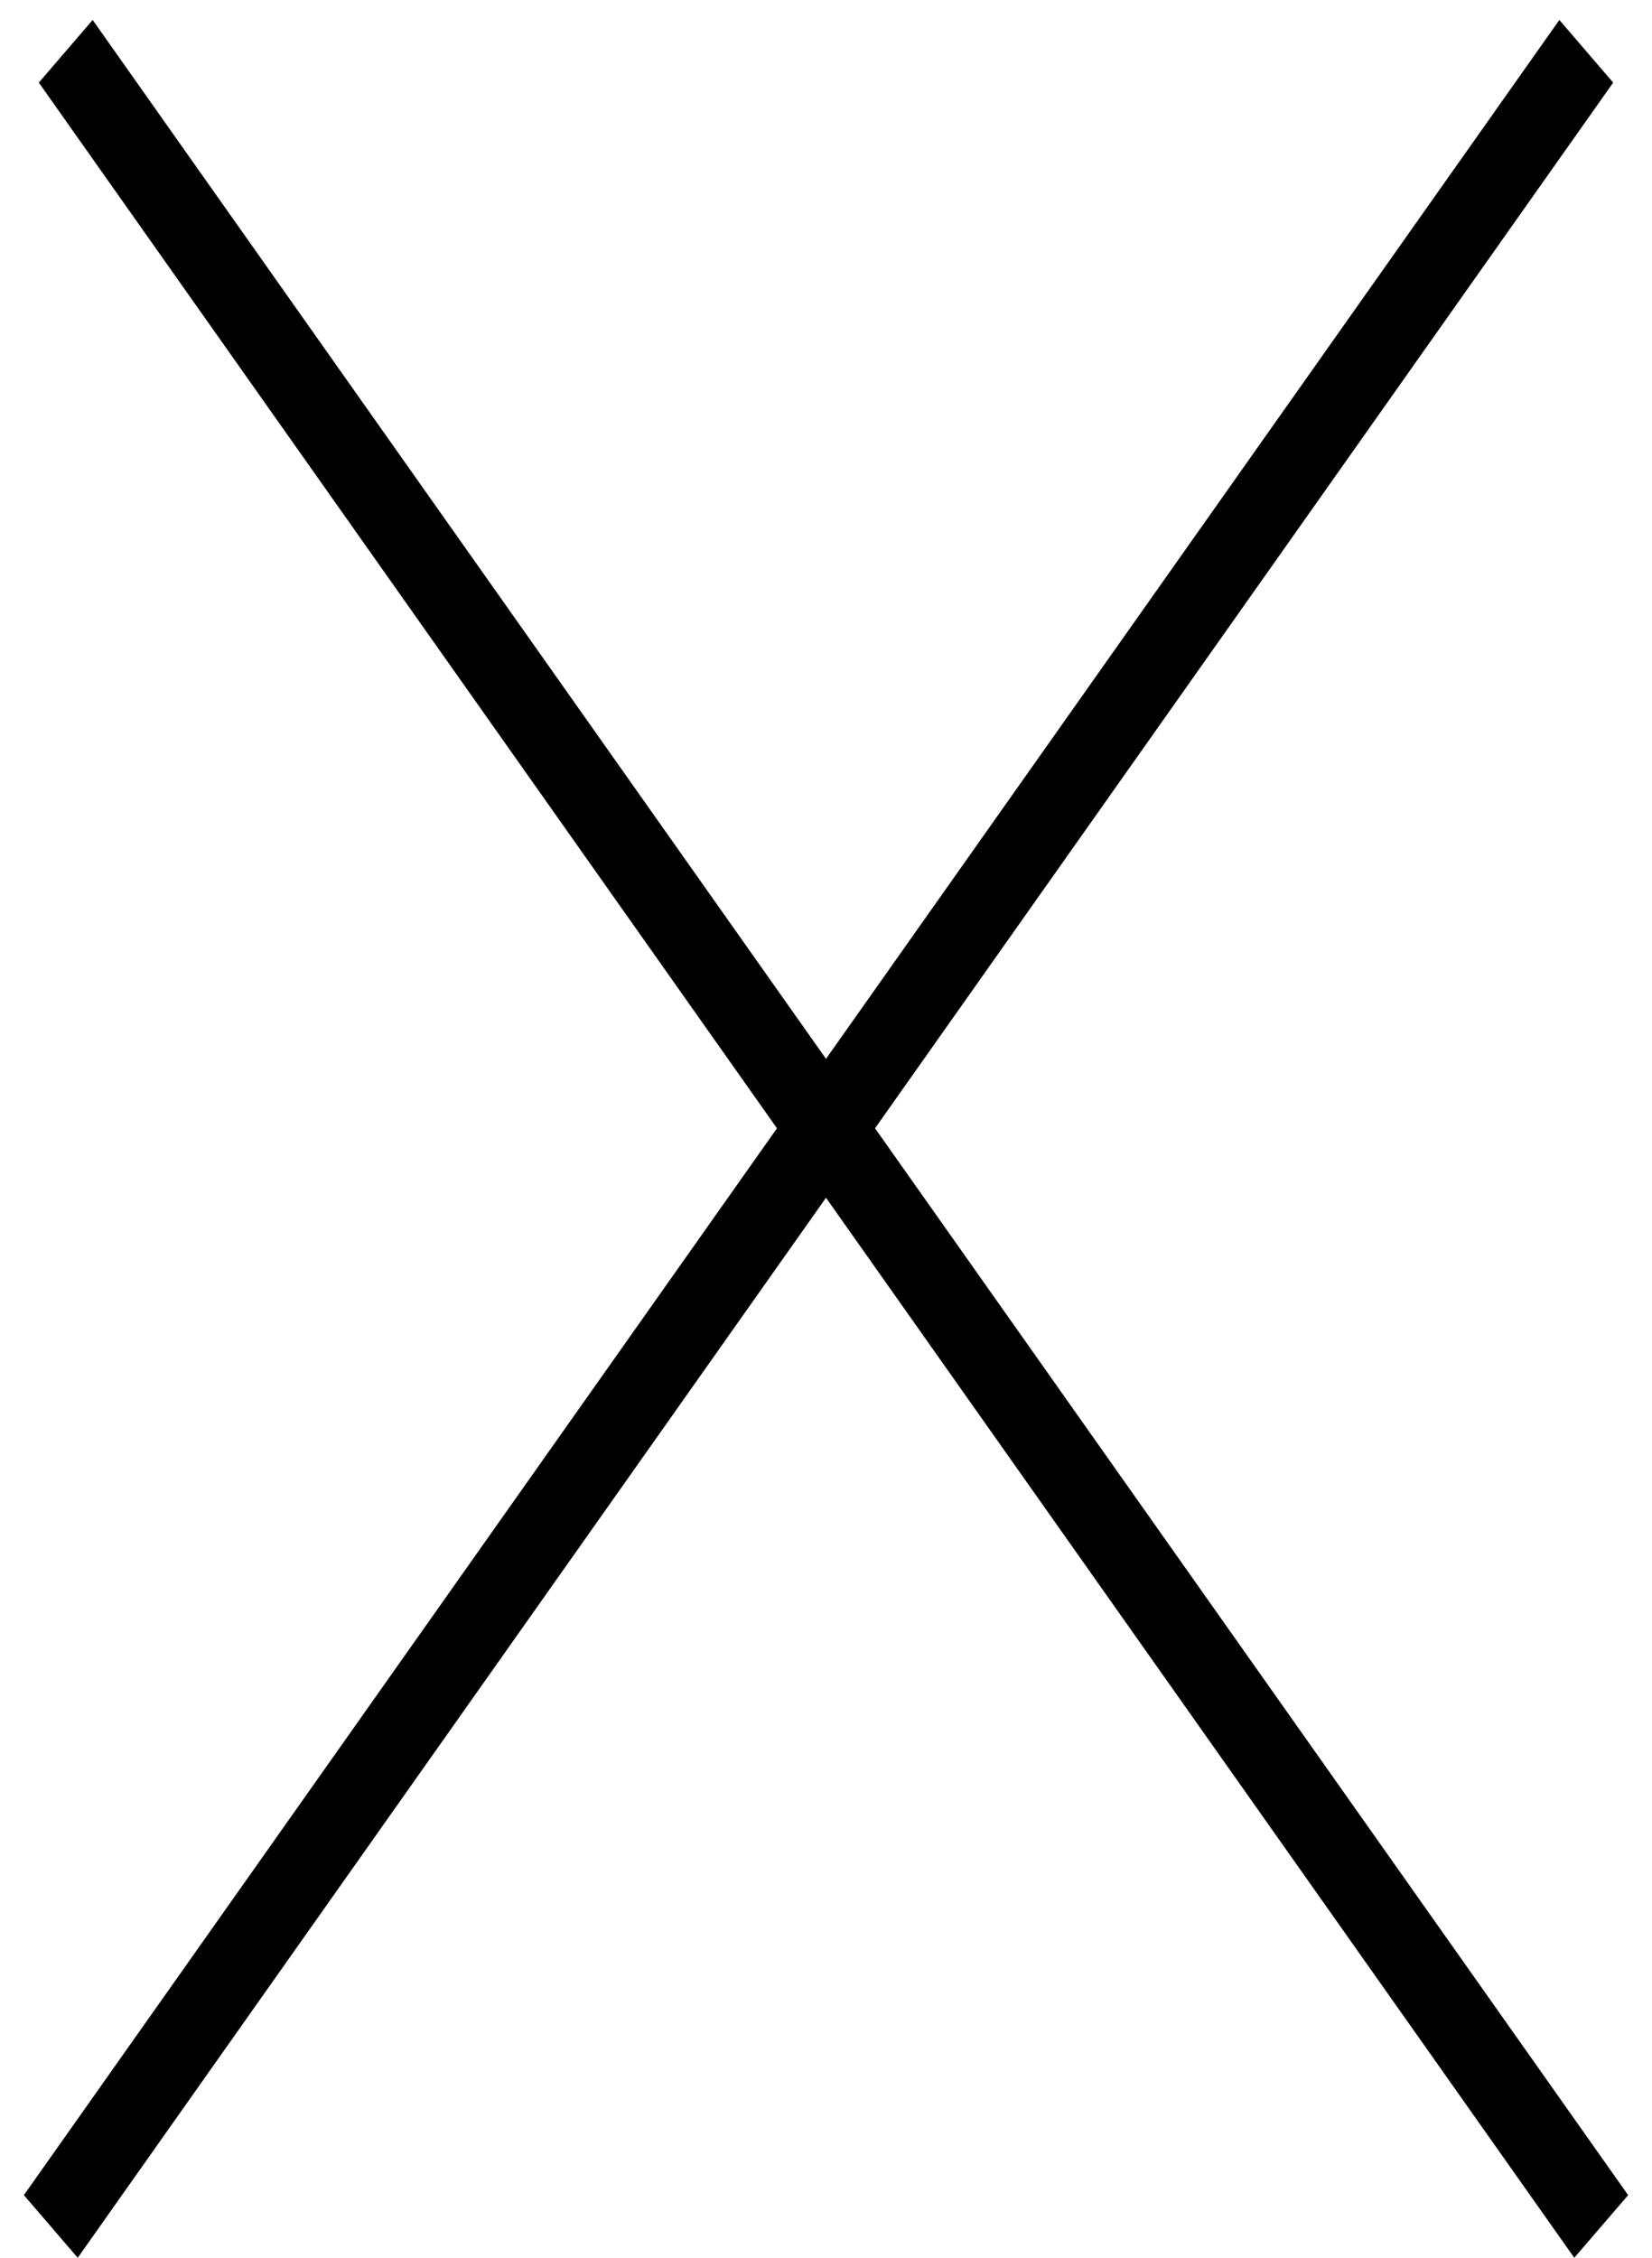 <svg width="60" height="82" viewBox="0 0 60 82" fill="none" xmlns="http://www.w3.org/2000/svg">
<path fill-rule="evenodd" clip-rule="evenodd" d="M57.177 82L1.41 3L3.365 0.725L59.133 79.725L57.177 82Z" fill="black"/>
<path fill-rule="evenodd" clip-rule="evenodd" d="M2.823 82L58.59 3L56.635 0.725L0.867 79.725L2.823 82Z" fill="black"/>
</svg>
